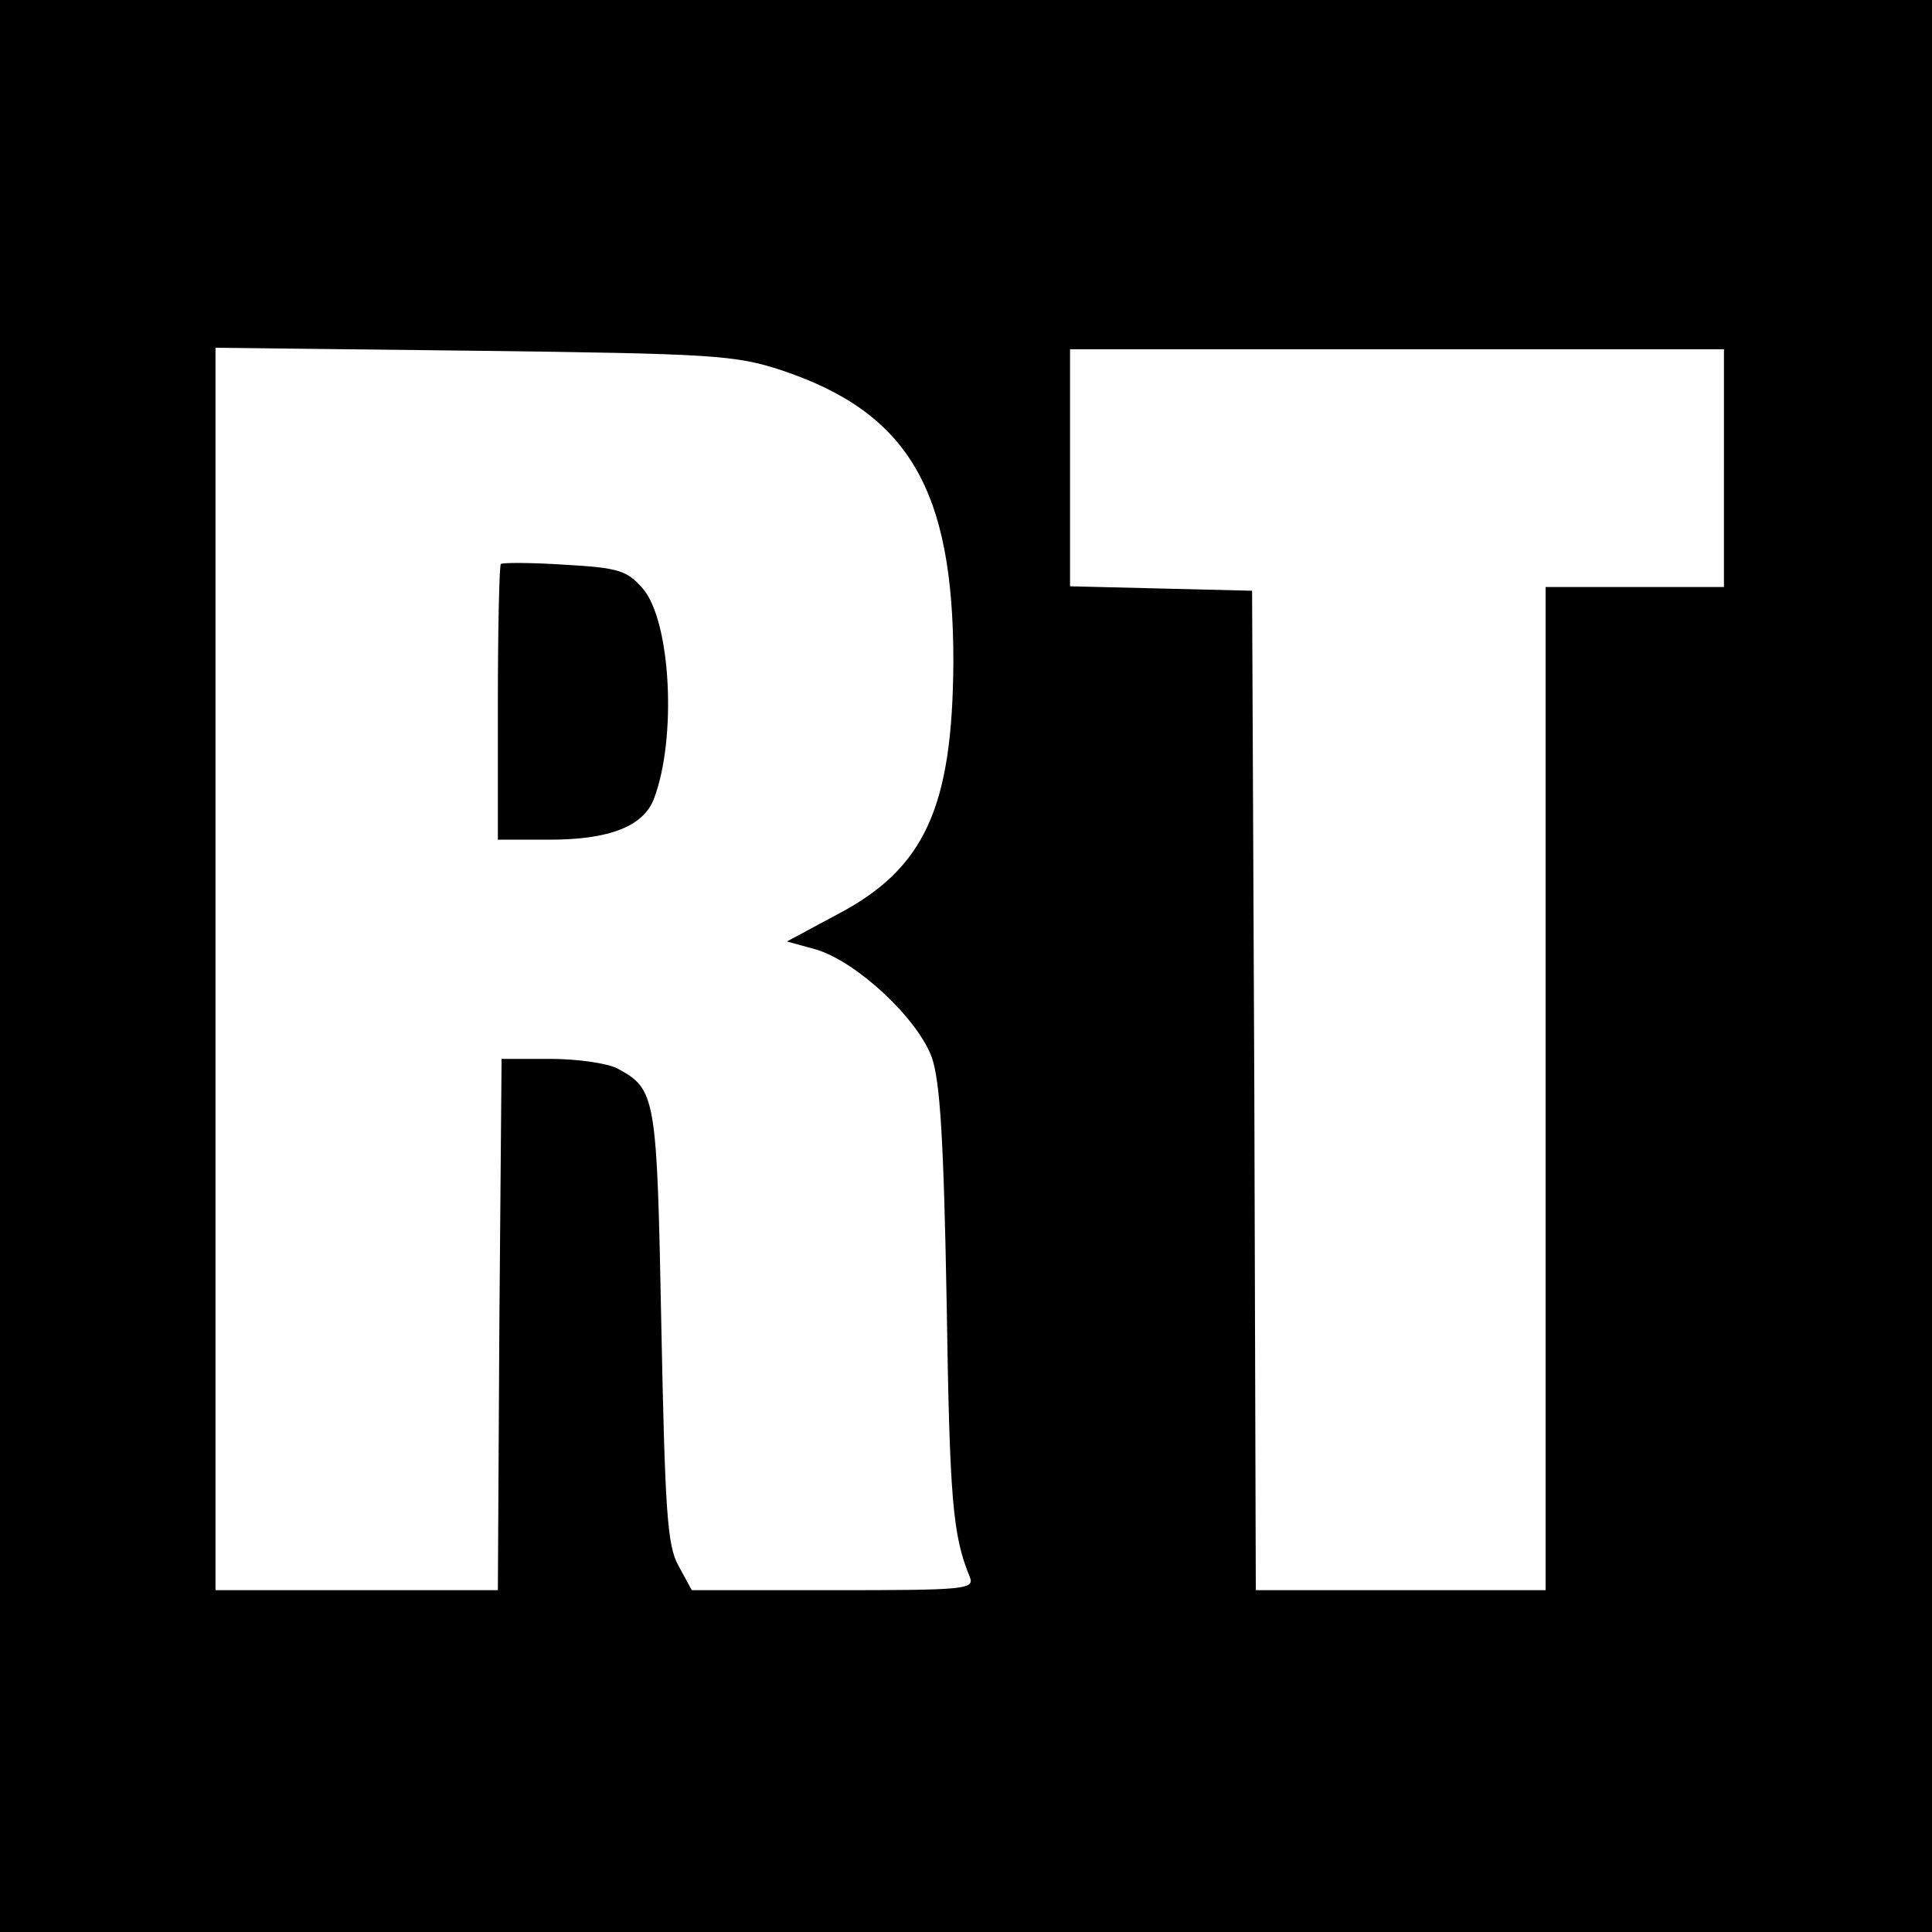 <?xml version="1.0" standalone="no"?>
<!DOCTYPE svg PUBLIC "-//W3C//DTD SVG 20010904//EN"
 "http://www.w3.org/TR/2001/REC-SVG-20010904/DTD/svg10.dtd">
<svg version="1.0" xmlns="http://www.w3.org/2000/svg"
 width="260pt" height="260pt" viewBox="0 0 260 260"
 preserveAspectRatio="xMidYMid meet">
<g transform="translate(0,260) scale(0.1,-0.1)"
fill="#000000" stroke="none">
<path d="M0 1300 l0 -1300 1300 0 1300 0 0 1300 0 1300 -1300 0 -1300 0 0
-1300z m1051 802 c171 -57 232 -160 232 -392 -1 -196 -38 -279 -157 -341 l-67
-36 40 -11 c55 -17 136 -93 155 -145 11 -32 16 -108 20 -332 4 -263 8 -311 31
-367 7 -17 -6 -18 -184 -18 l-190 0 -18 33 c-15 27 -18 72 -23 322 -6 310 -7
319 -59 347 -13 7 -54 13 -90 13 l-66 0 -3 -358 -2 -357 -190 0 -190 0 0 836
0 836 348 -4 c324 -4 351 -6 413 -26z m1269 -132 l0 -160 -120 0 -120 0 0
-675 0 -675 -195 0 -195 0 -2 673 -3 672 -122 3 -123 3 0 159 0 160 440 0 440
0 0 -160z"/>
<path d="M674 1841 c-2 -2 -4 -87 -4 -188 l0 -183 70 0 c80 0 126 18 140 55
31 81 23 239 -15 283 -21 24 -32 28 -105 32 -45 3 -84 3 -86 1z"/>
</g>
</svg>
